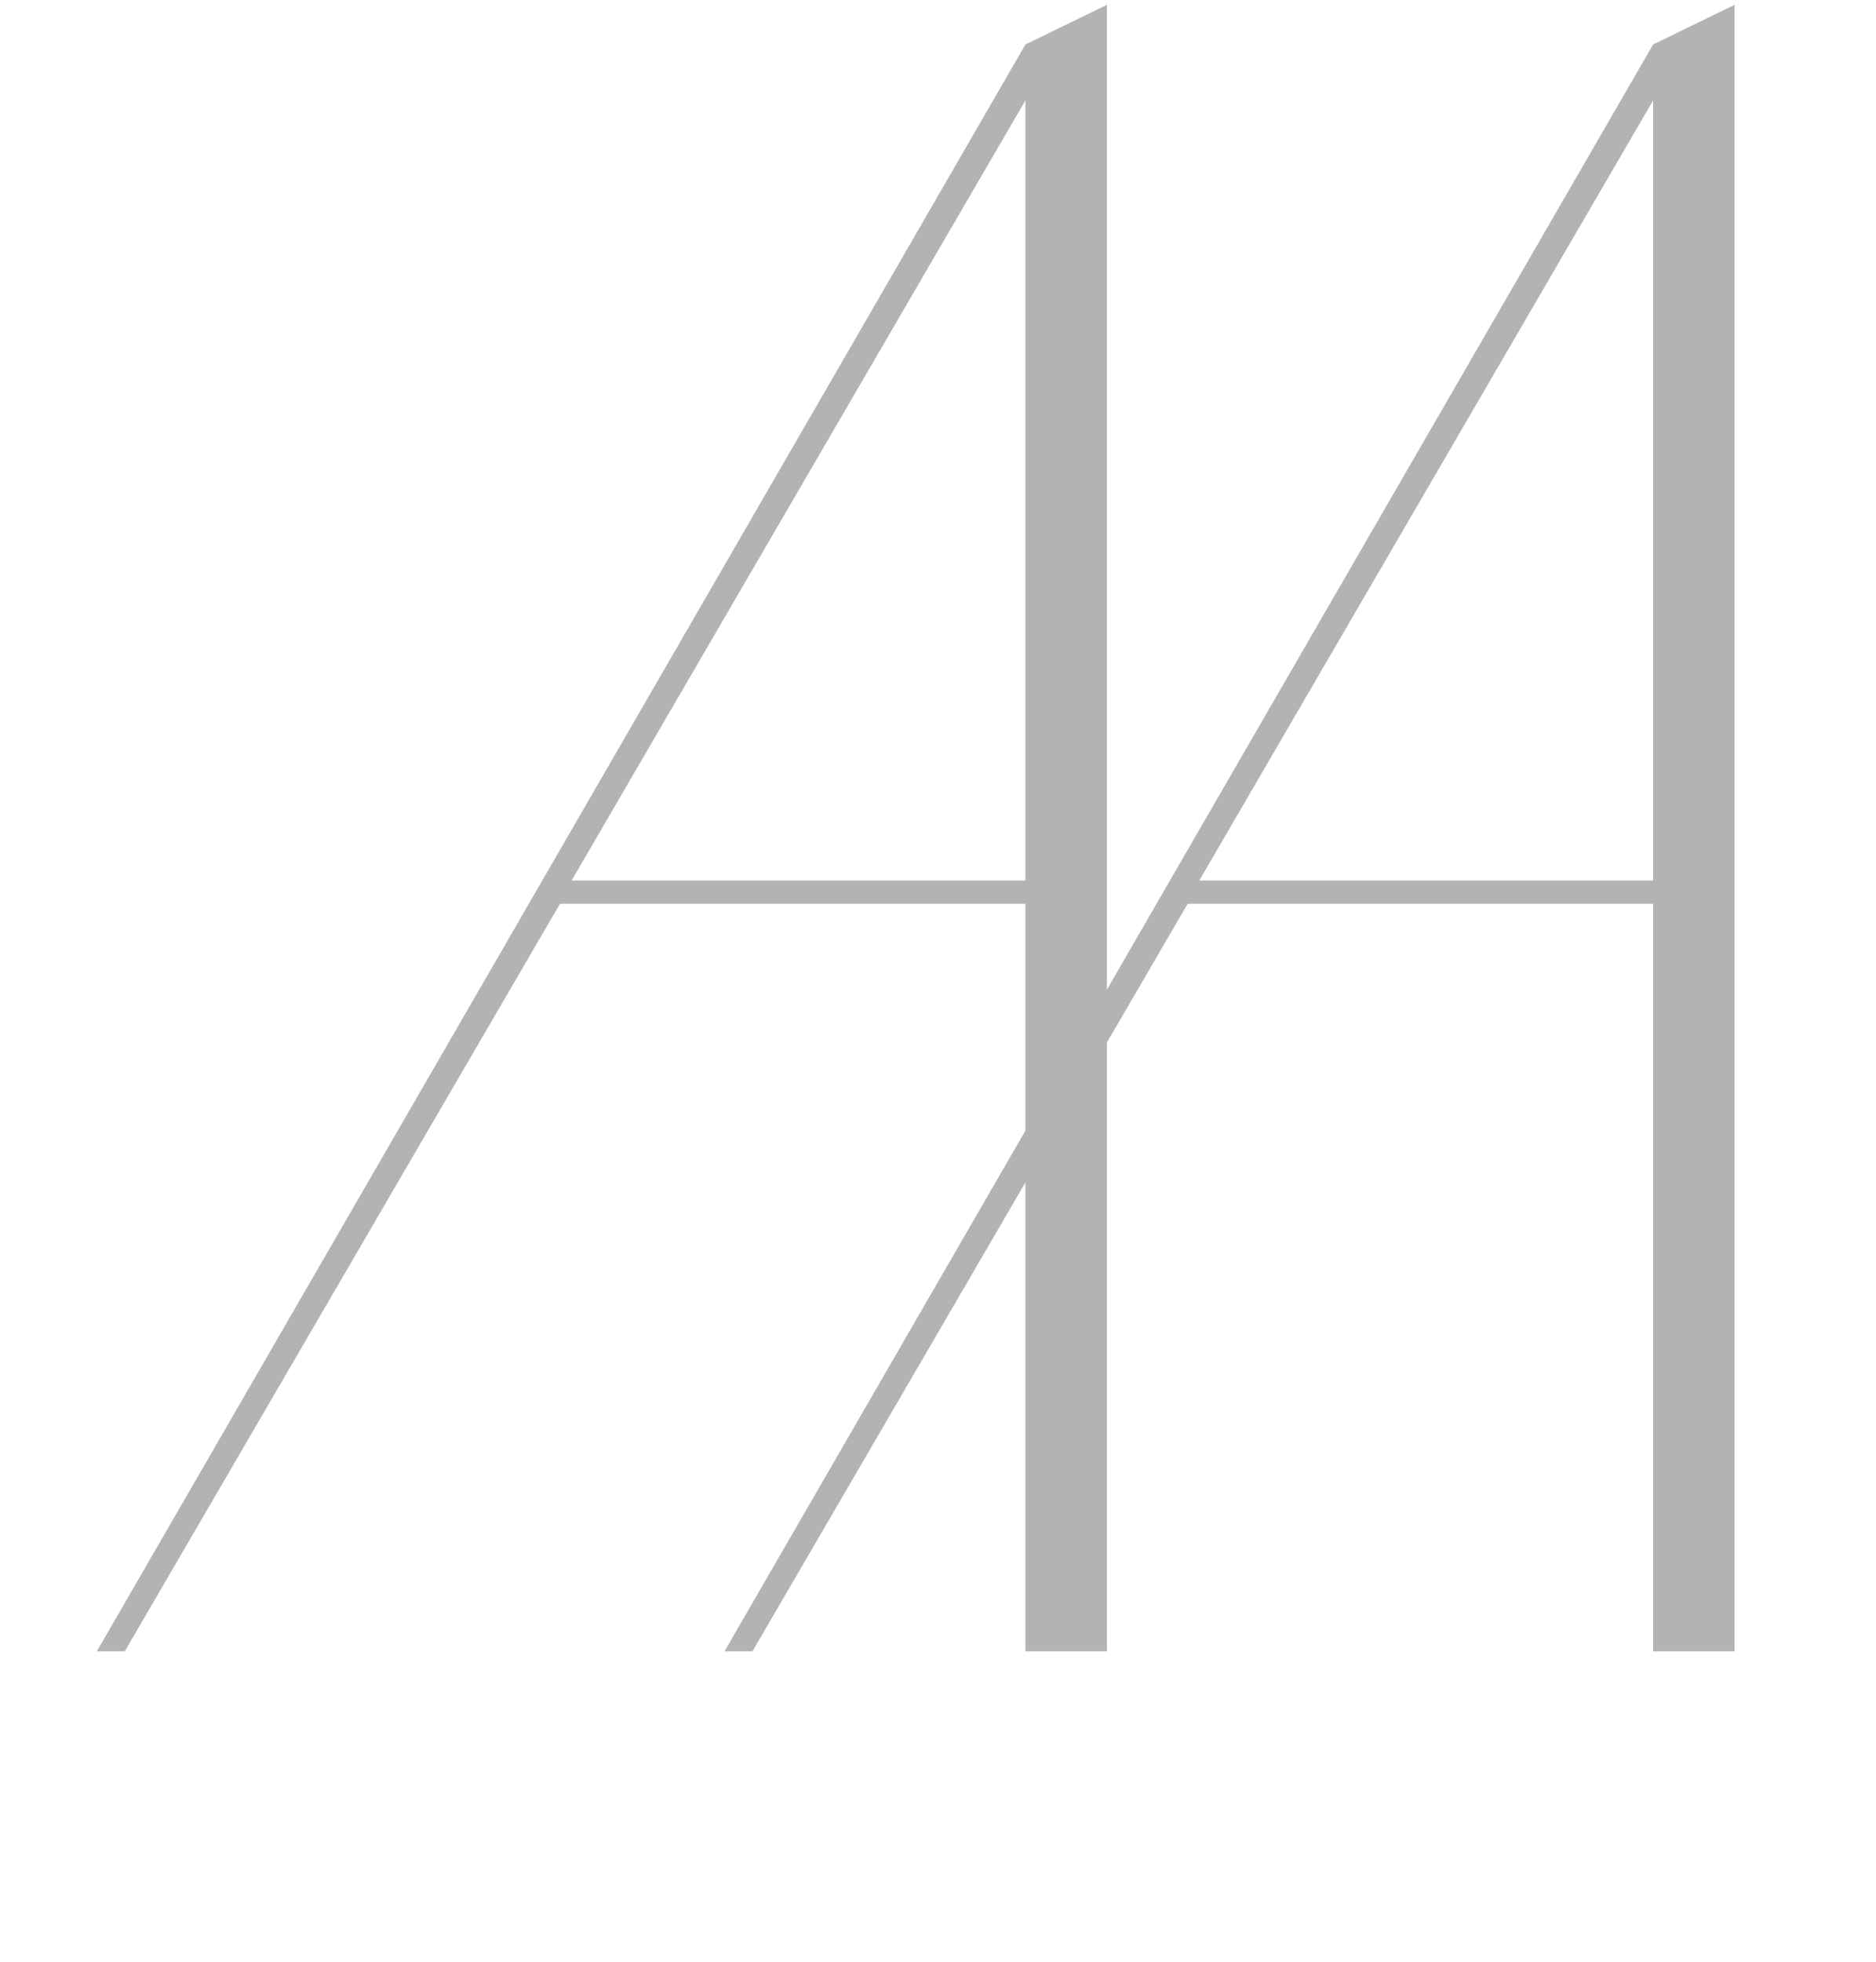 <?xml version="1.0" encoding="UTF-8"?> <svg xmlns="http://www.w3.org/2000/svg" width="266" height="278" viewBox="0 0 266 278" fill="none"><g opacity="0.3"><path d="M13.729 234L145.399 6.3L156.949 0.69V234H145.399V128.07H79.399L17.689 234H13.729ZM81.049 124.77H145.399V14.22L81.049 124.77Z" fill="black"></path><path d="M102.729 234L234.399 6.3L245.949 0.69V234H234.399V128.07H168.399L106.689 234H102.729ZM170.049 124.77H234.399V14.22L170.049 124.77Z" fill="black"></path></g></svg> 